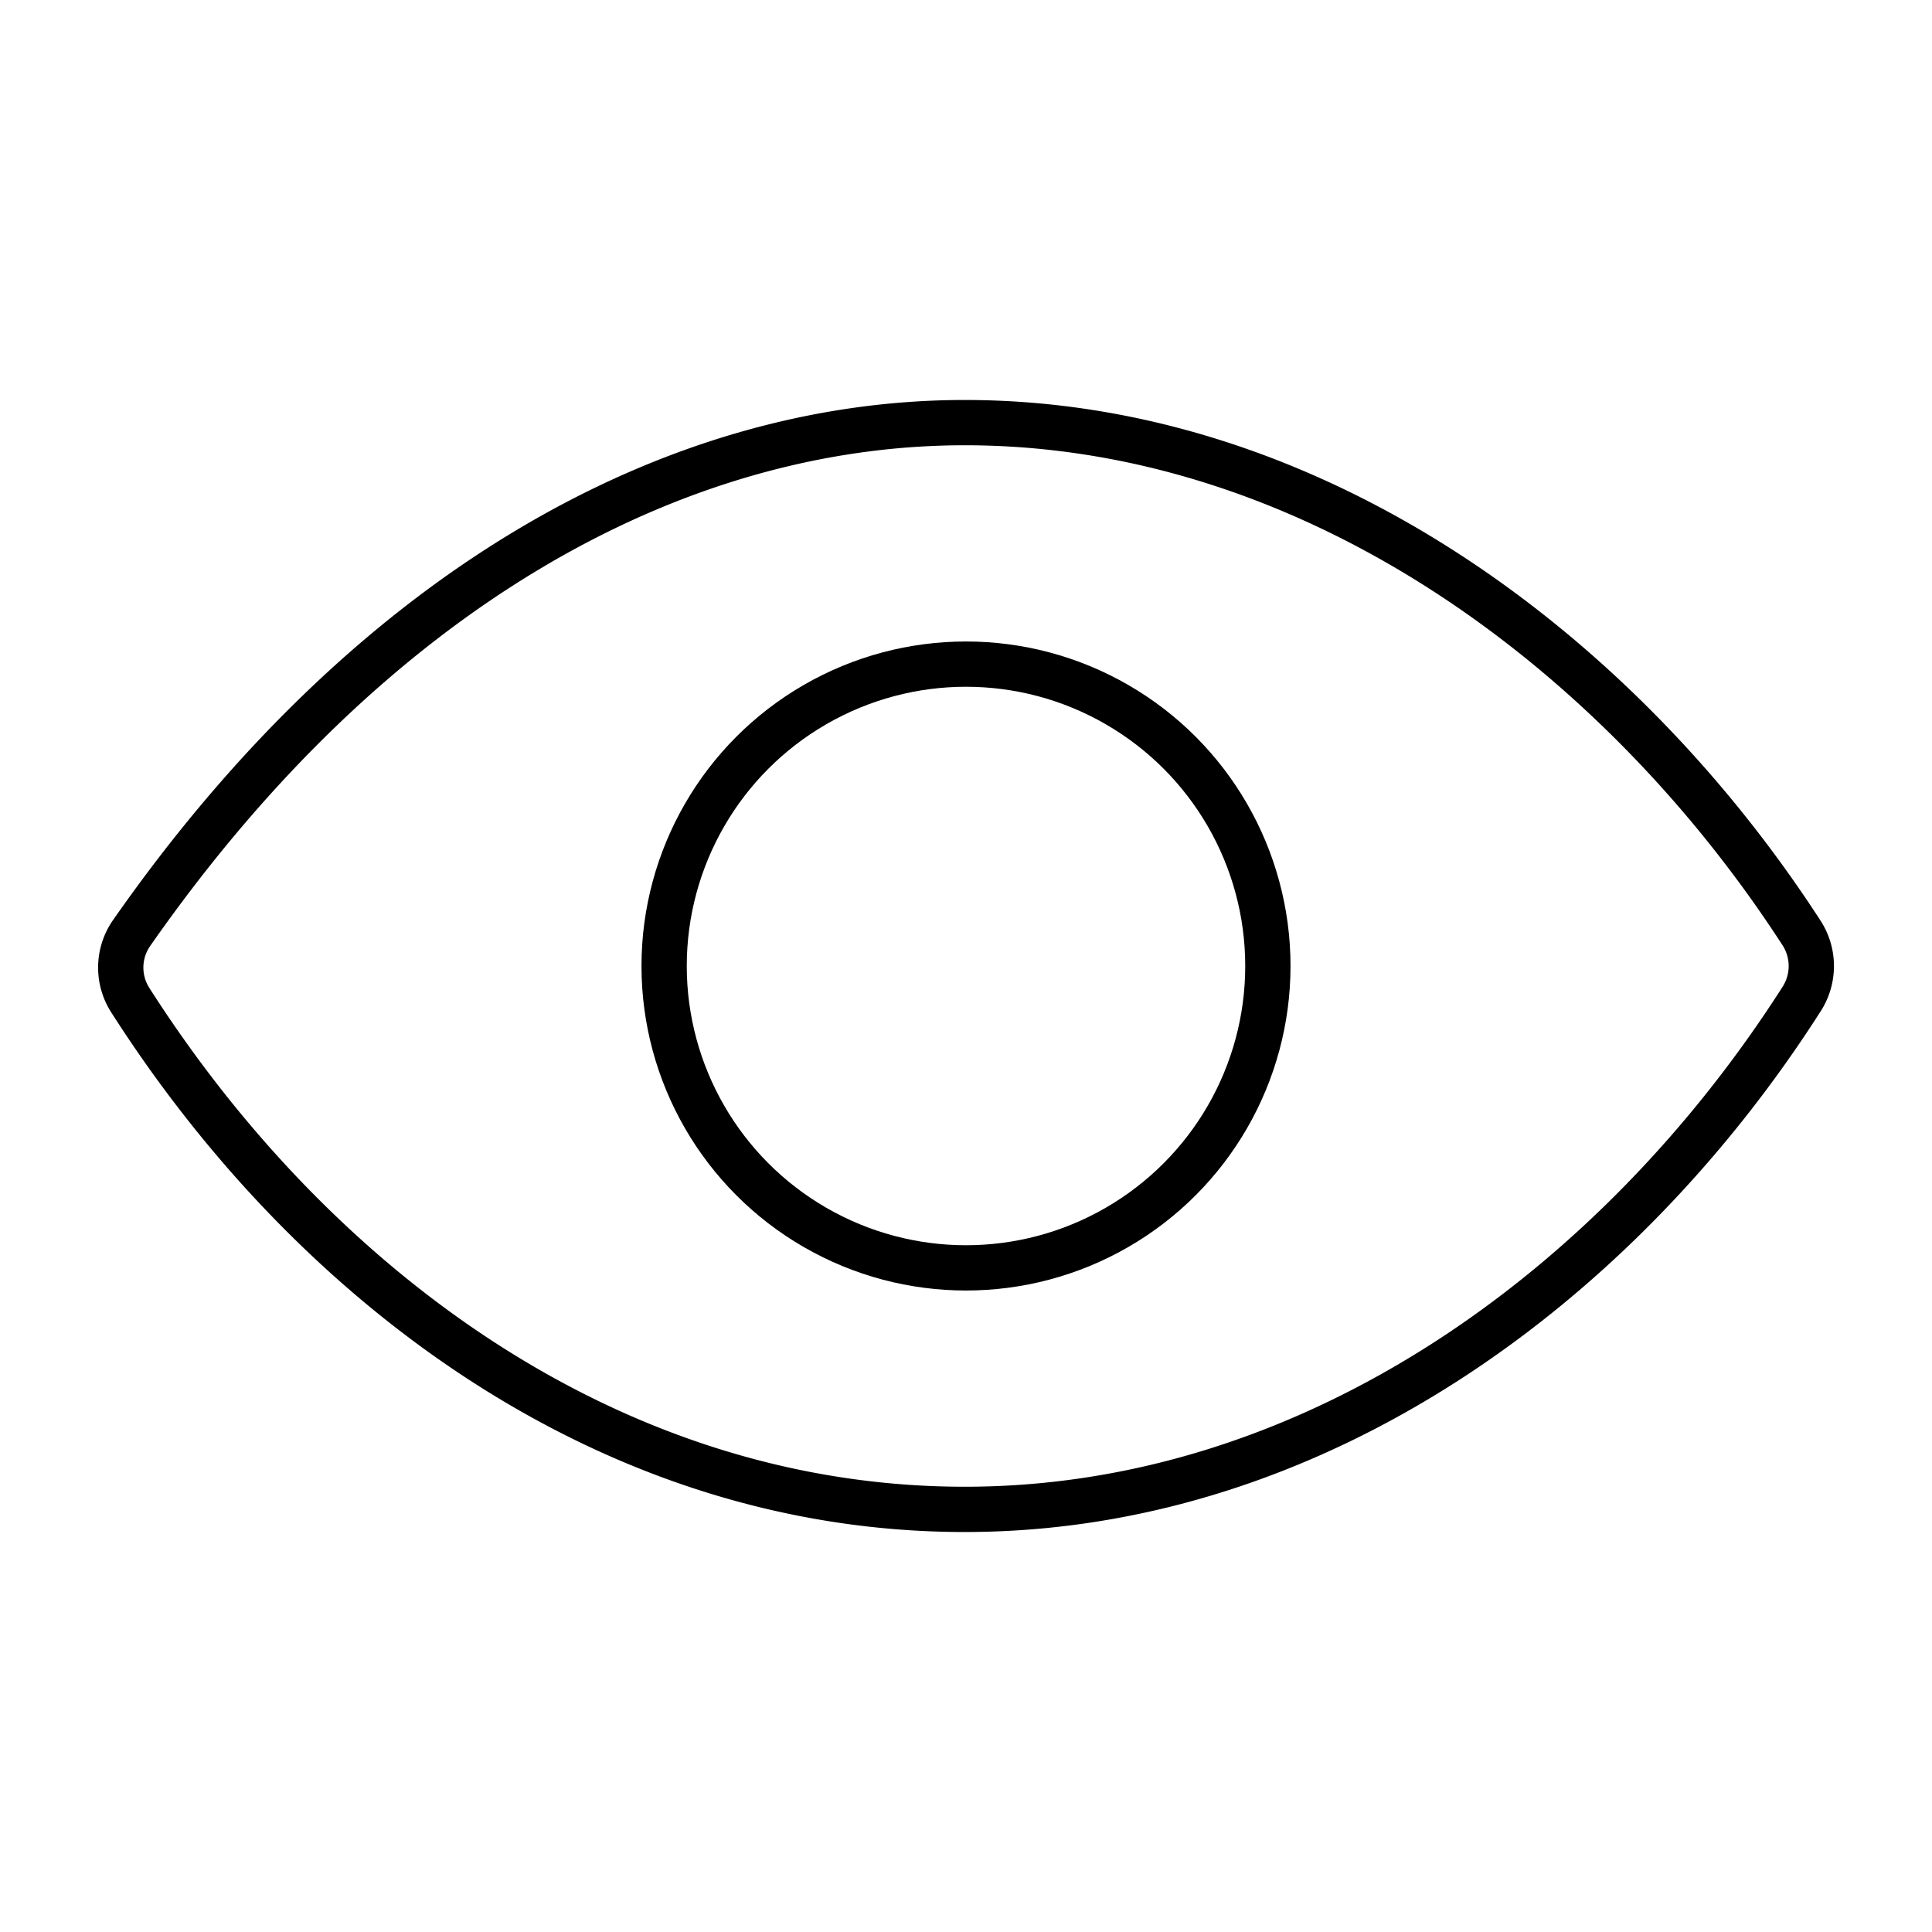 <svg stroke="currentColor" fill="currentColor" stroke-width="0" viewBox="0 0 512 512" height="40px" width="40px" xmlns="http://www.w3.org/2000/svg"><path fill="none" stroke-linecap="round" stroke-linejoin="round" stroke-width="12" d="M255.66 112c-77.94 0-157.89 45.11-220.83 135.33a16 16 0 0 0-.27 17.77C82.92 340.8 161.8 400 255.66 400c92.84 0 173.34-59.38 221.79-135.25a16.14 16.14 0 0 0 0-17.47C428.89 172.28 347.8 112 255.66 112z"></path><circle cx="256" cy="256" r="80" fill="none" stroke-miterlimit="10" stroke-width="12"></circle></svg>